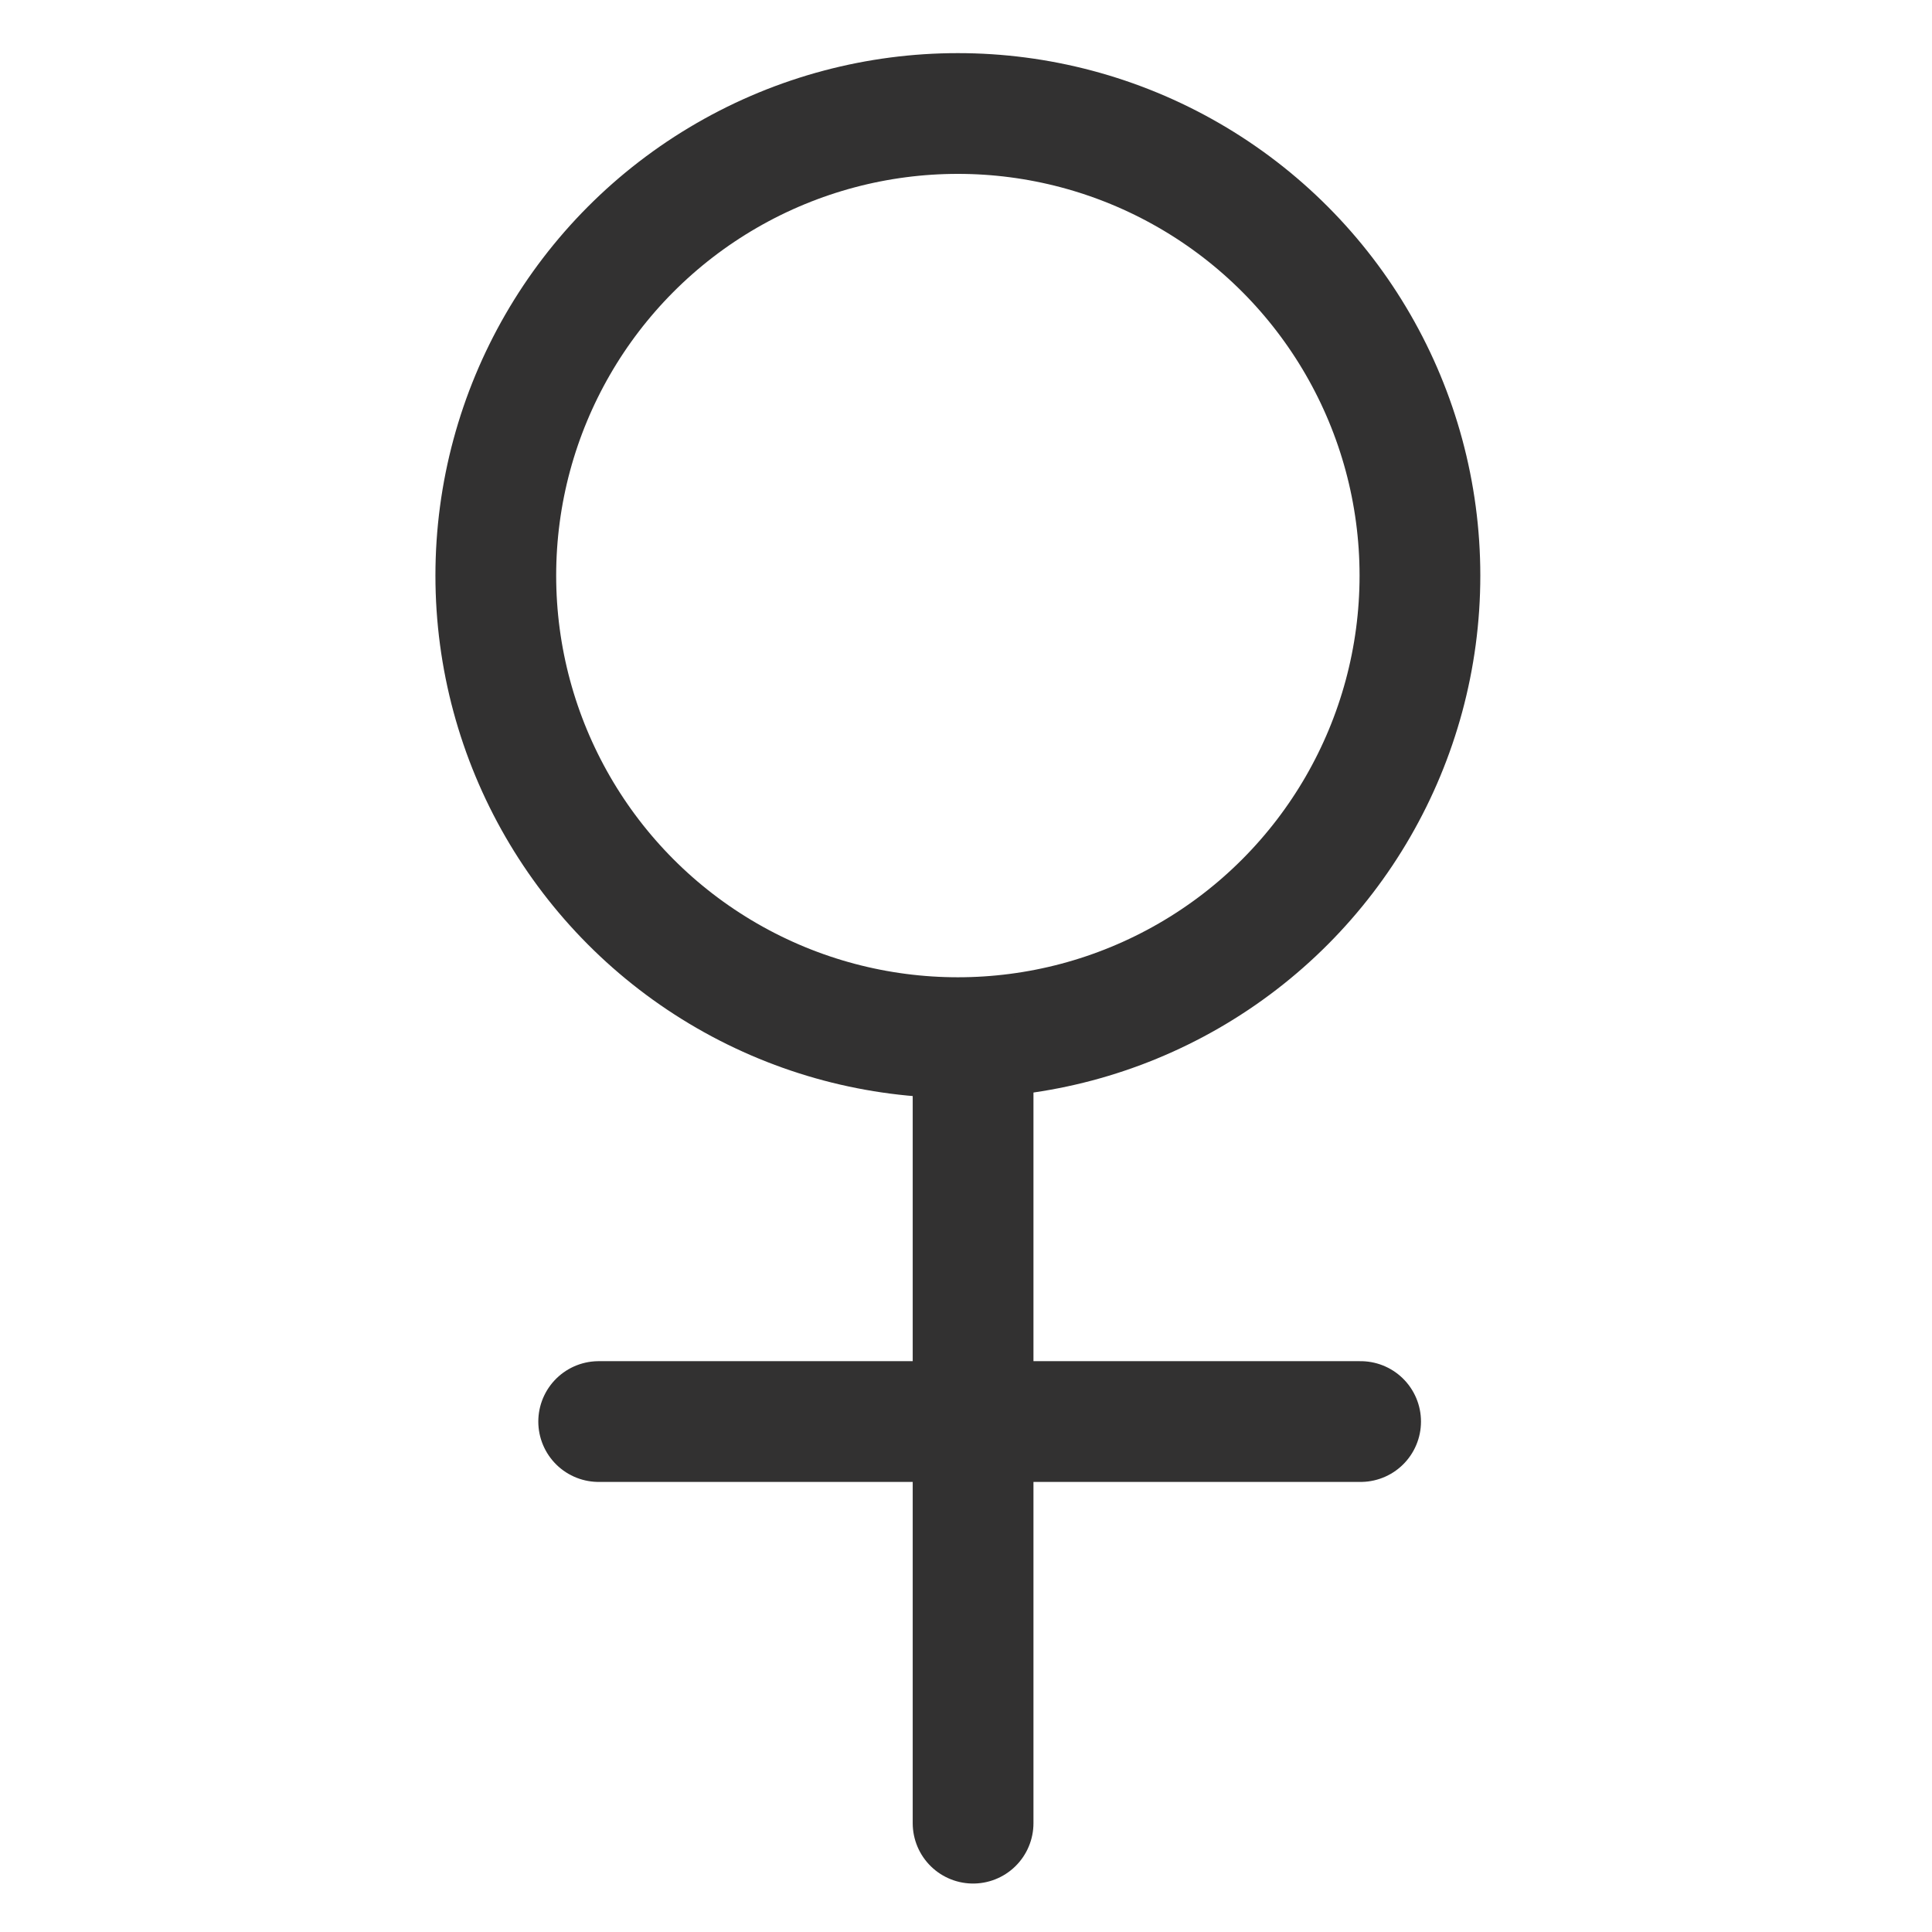 <svg xmlns="http://www.w3.org/2000/svg" fill="none" viewBox="0 0 24 24" height="24" width="24">
<circle stroke-width="1.5" stroke="#323131" r="5.74" cy="7.15" cx="11.899"></circle>
<path stroke-linecap="round" stroke-width="1.5" stroke="#323131" d="M12.088 13.183L12.088 22.648"></path>
<path stroke-linecap="round" stroke-width="1.5" stroke="#323131" d="M7.437 17.659L16.902 17.659"></path>
</svg>

